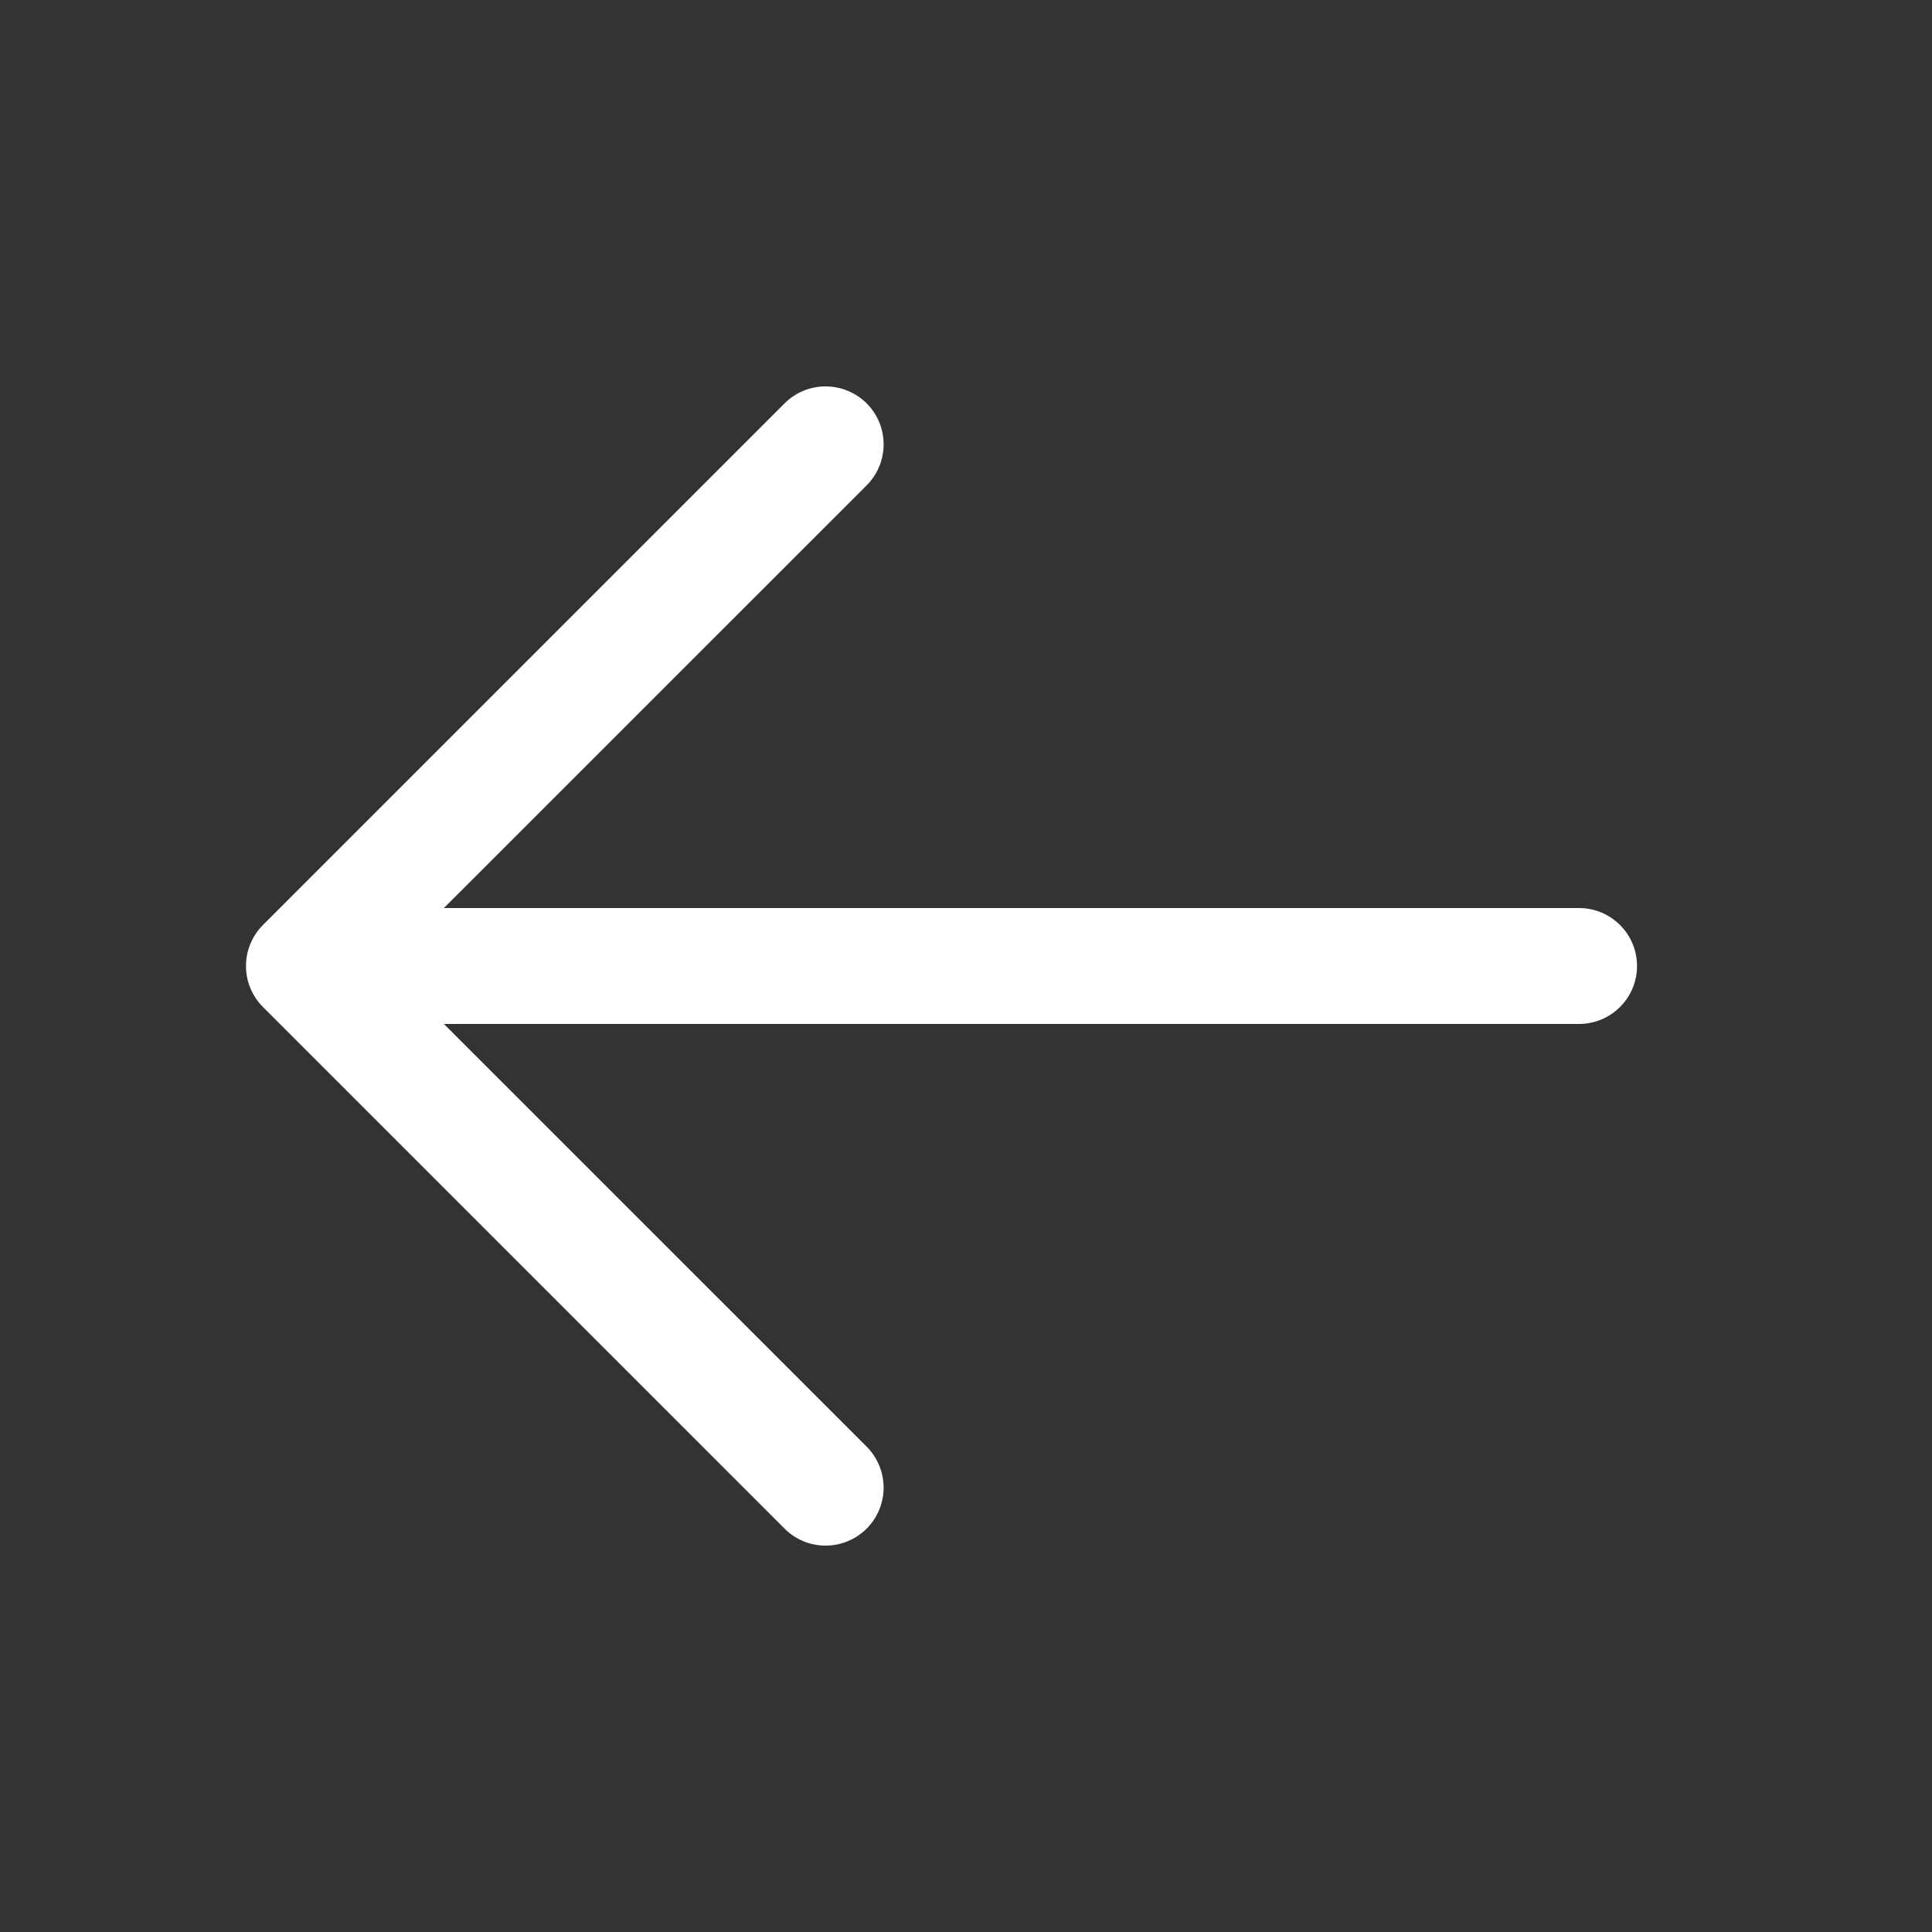 <svg width="25" height="25" viewBox="0 0 25 25" fill="none" xmlns="http://www.w3.org/2000/svg">
<rect x="0" y="0" width="25" height="25" fill="#333333" stroke="none"/>
<path d="M21.183 12.5C21.183 12.699 21.104 12.89 20.963 13.03C20.823 13.171 20.632 13.25 20.433 13.25H5.744L11.214 18.719C11.284 18.789 11.339 18.872 11.377 18.963C11.414 19.054 11.434 19.151 11.434 19.25C11.434 19.349 11.414 19.446 11.377 19.537C11.339 19.628 11.284 19.711 11.214 19.781C11.144 19.85 11.061 19.906 10.97 19.943C10.879 19.981 10.782 20 10.683 20C10.585 20 10.487 19.981 10.396 19.943C10.305 19.906 10.222 19.85 10.153 19.781L3.403 13.031C3.333 12.961 3.278 12.878 3.24 12.787C3.202 12.696 3.183 12.599 3.183 12.5C3.183 12.402 3.202 12.304 3.24 12.213C3.278 12.122 3.333 12.039 3.403 11.969L10.153 5.219C10.293 5.079 10.484 5 10.683 5C10.882 5 11.073 5.079 11.214 5.219C11.355 5.36 11.434 5.551 11.434 5.75C11.434 5.949 11.355 6.14 11.214 6.281L5.744 11.75H20.433C20.632 11.75 20.823 11.829 20.963 11.97C21.104 12.11 21.183 12.301 21.183 12.5Z" fill="white"/>
</svg>
